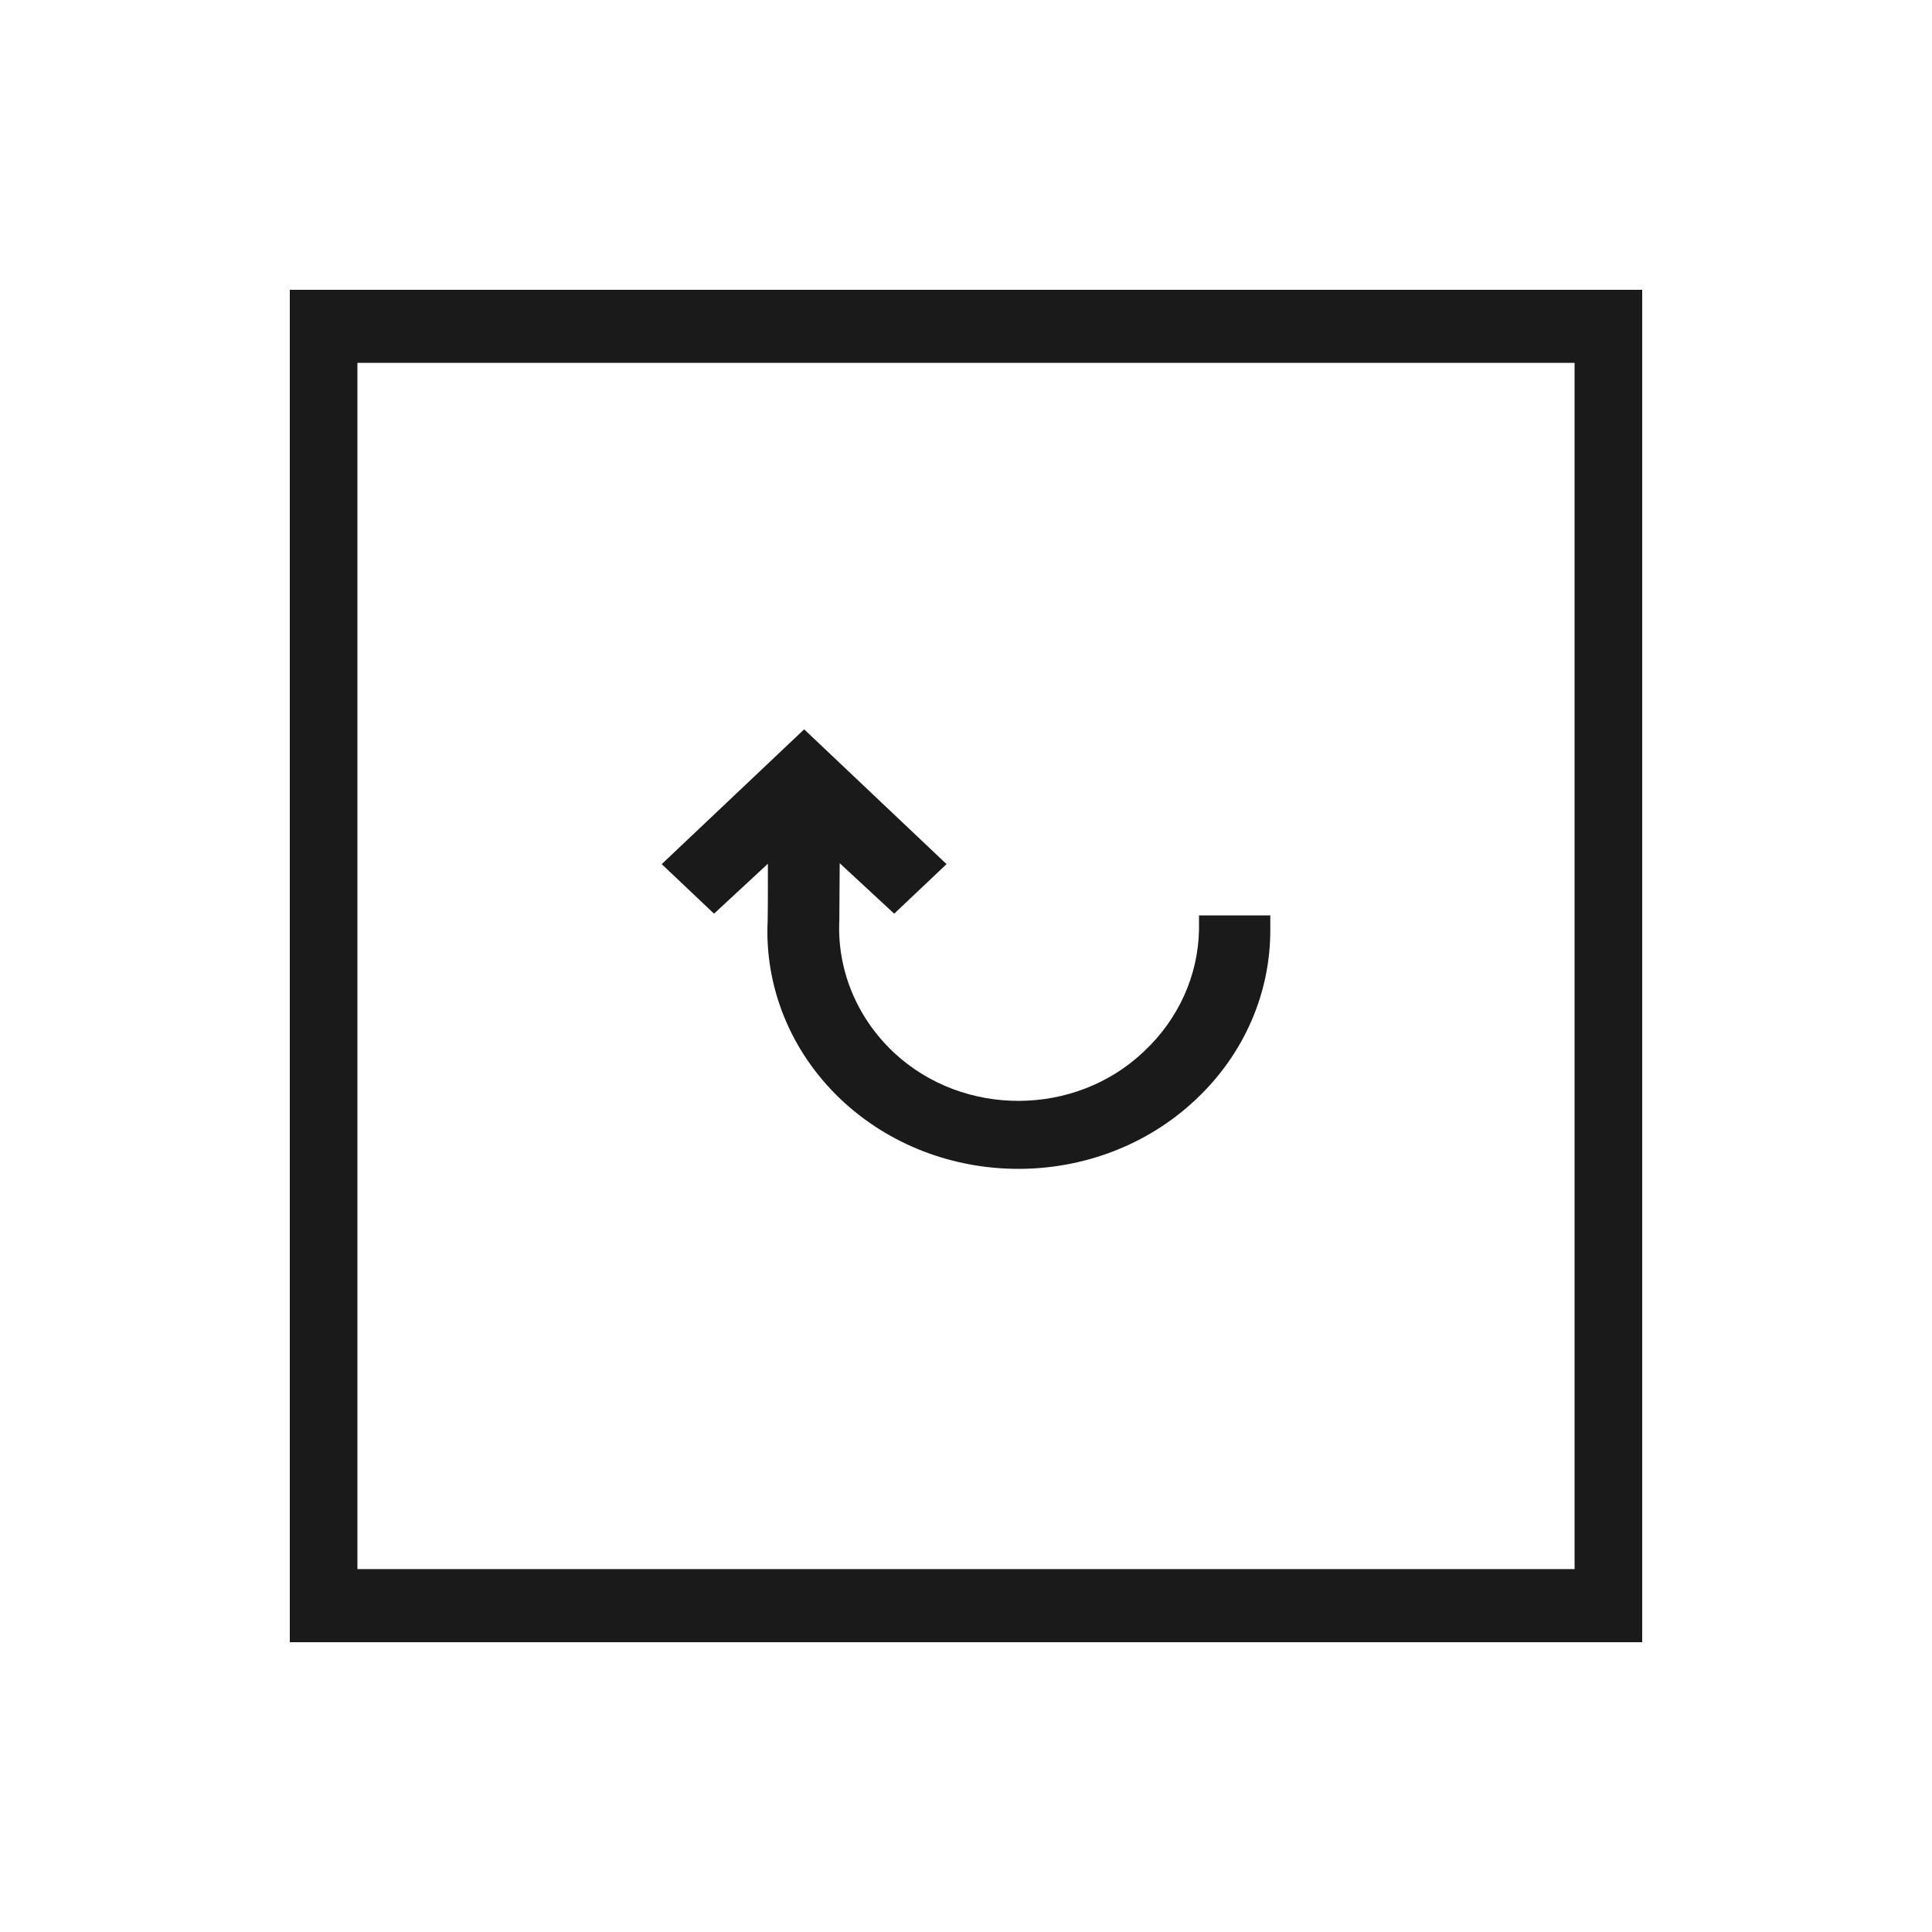 <?xml version="1.0" encoding="UTF-8"?> <svg xmlns="http://www.w3.org/2000/svg" width="48" height="48" viewBox="0 0 48 48" fill="none"><path fill-rule="evenodd" clip-rule="evenodd" d="M29.789 22.742V23.1C29.768 24.237 29.278 25.32 28.422 26.122C26.716 27.749 23.935 27.762 22.21 26.152L22.178 26.122C21.273 25.256 20.794 24.074 20.853 22.86C20.853 22.502 20.861 21.981 20.862 21.446L22.216 22.7L23.517 21.469L19.979 18.12L16.44 21.469L17.74 22.7L19.078 21.46V21.773C19.078 22.186 19.078 22.571 19.073 22.857C18.988 24.512 19.642 26.125 20.878 27.302C23.304 29.608 27.25 29.621 29.694 27.332L29.725 27.302C30.906 26.188 31.565 24.676 31.56 23.101V22.743H29.791L29.789 22.742ZM8.88 38.984H39.12V9.015H8.88V38.984ZM7.2 40.8H40.8V7.2H7.2V40.8Z" fill="#1A1A1A"></path></svg> 